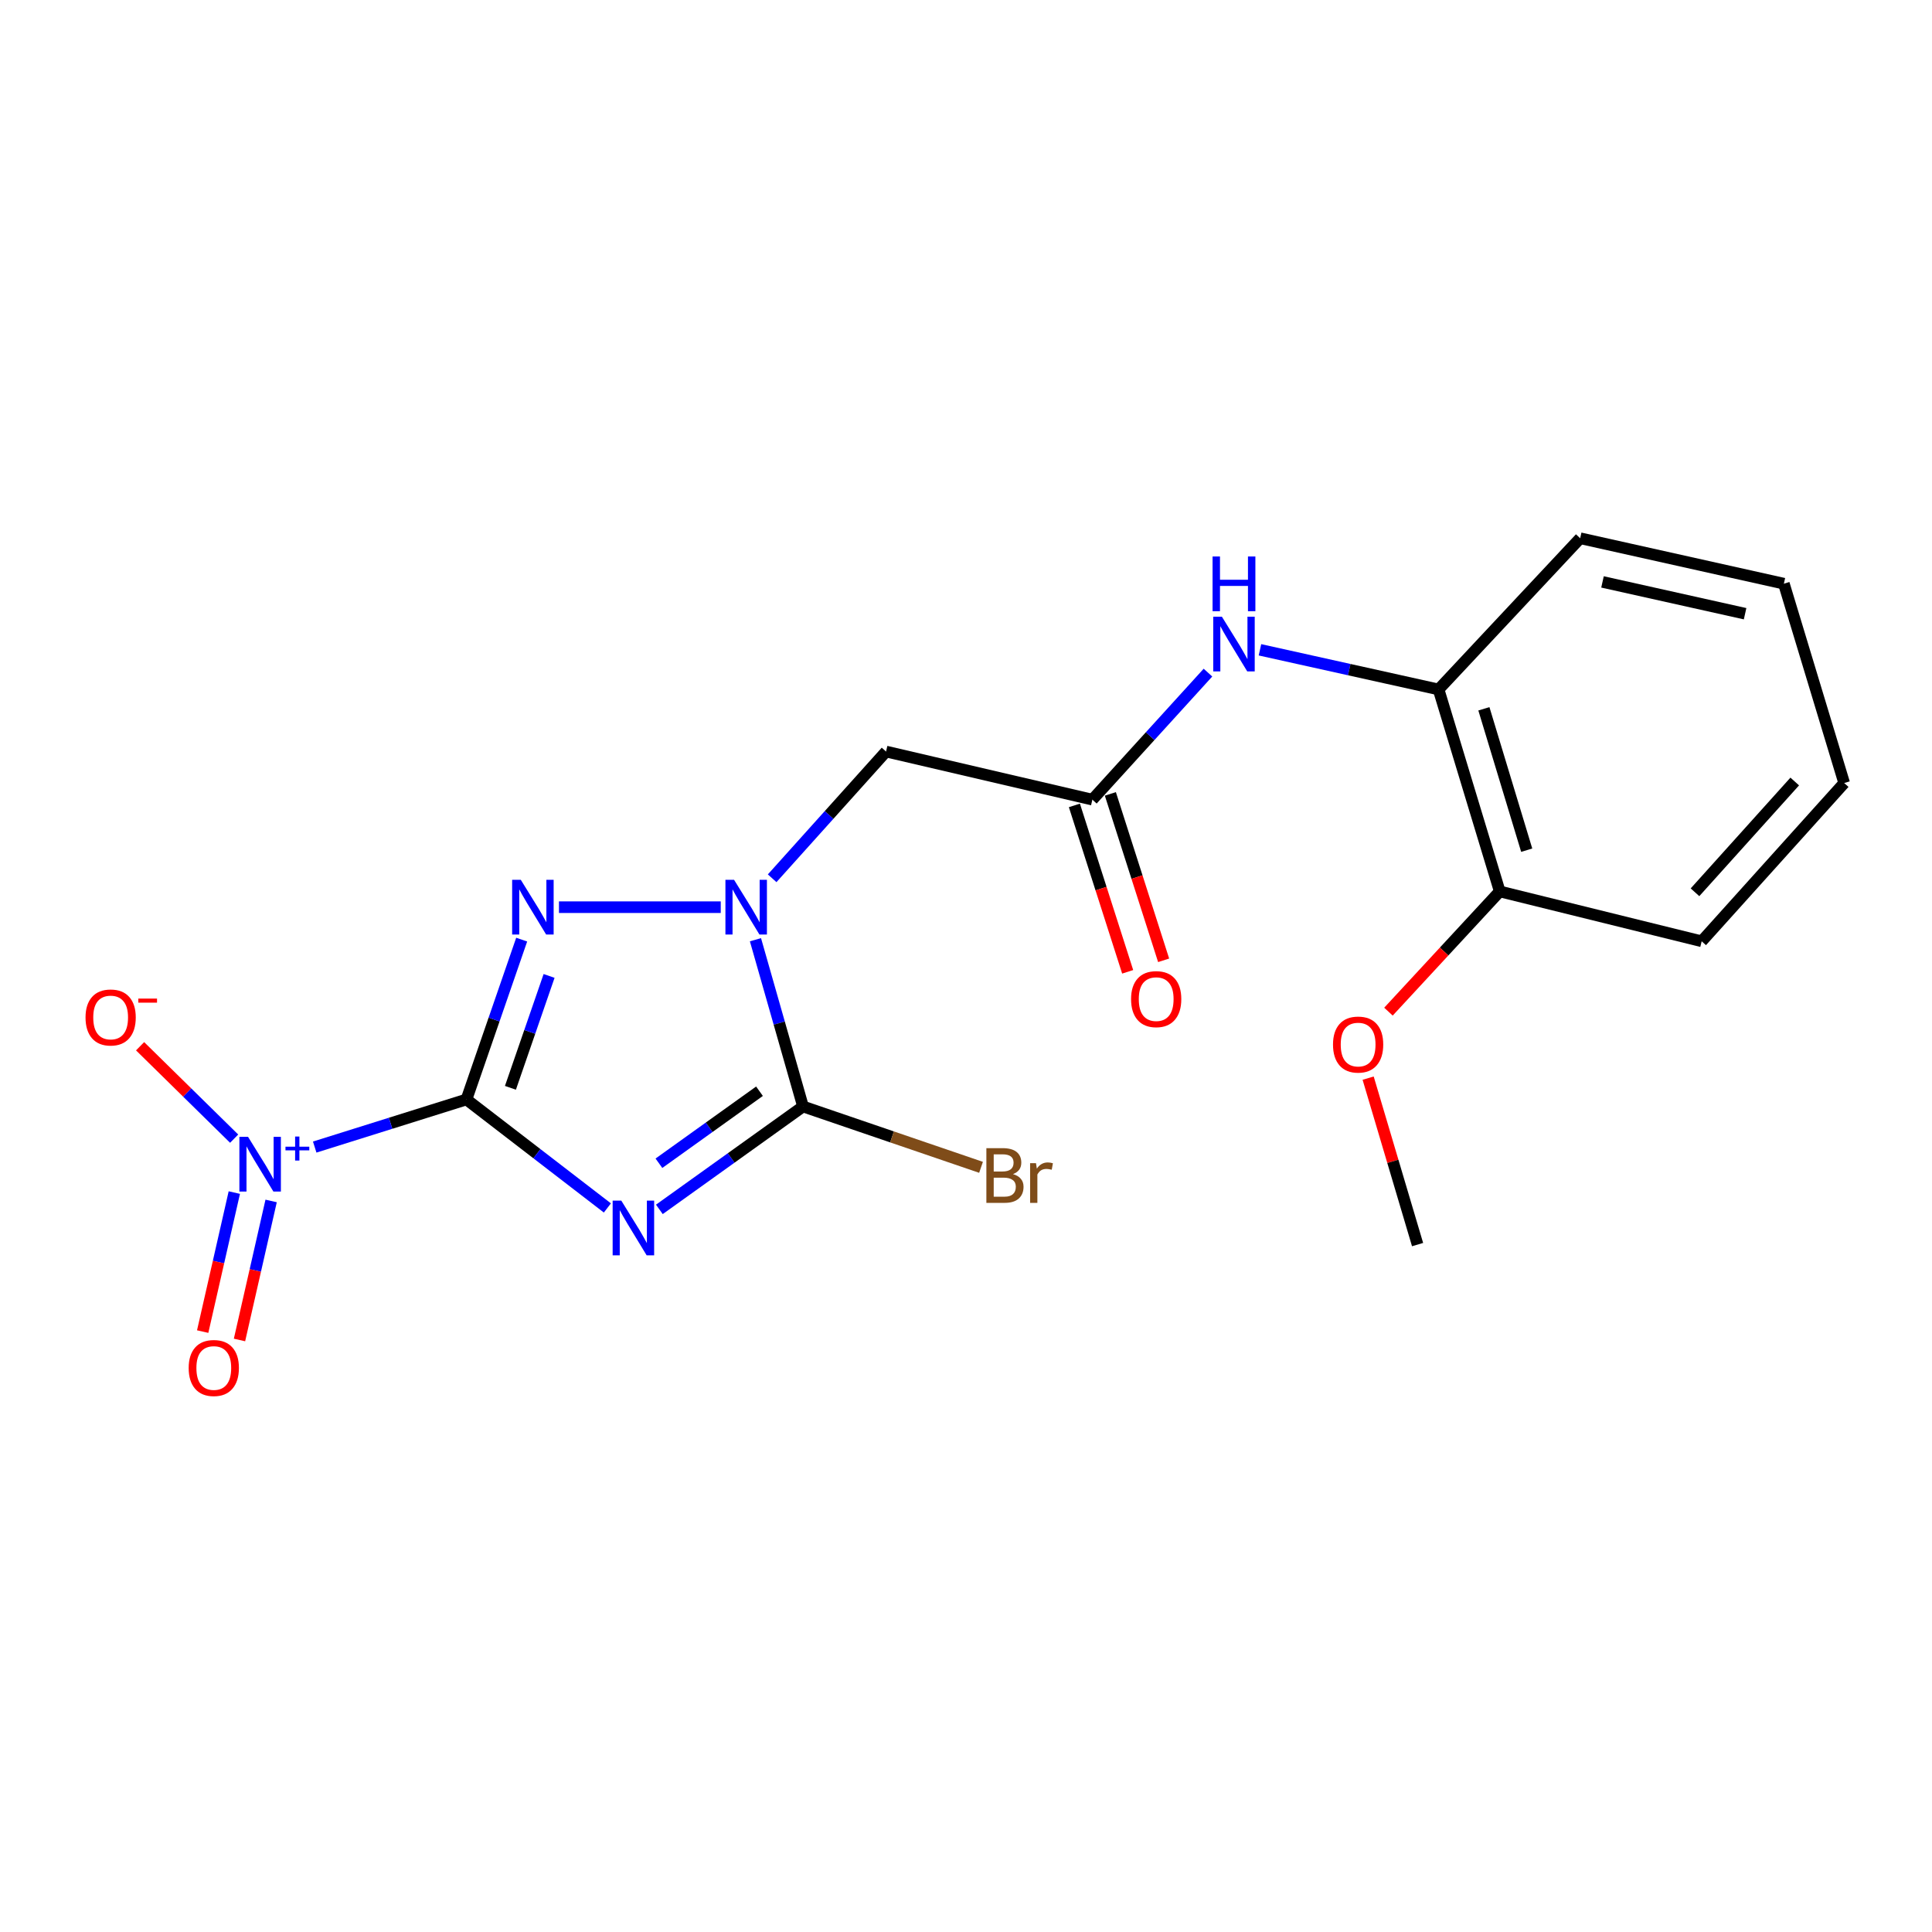 <?xml version='1.0' encoding='iso-8859-1'?>
<svg version='1.1' baseProfile='full'
              xmlns='http://www.w3.org/2000/svg'
                      xmlns:rdkit='http://www.rdkit.org/xml'
                      xmlns:xlink='http://www.w3.org/1999/xlink'
                  xml:space='preserve'
width='1000px' height='1000px' viewBox='0 0 1000 1000'>
<!-- END OF HEADER -->
<rect style='opacity:1.0;fill:#FFFFFF;stroke:none' width='1000' height='1000' x='0' y='0'> </rect>
<path class='bond-0' d='M 241.436,569.082 L 277.907,597.157' style='fill:none;fill-rule:evenodd;stroke:#000000;stroke-width:6px;stroke-linecap:butt;stroke-linejoin:miter;stroke-opacity:1' />
<path class='bond-0' d='M 277.907,597.157 L 314.379,625.233' style='fill:none;fill-rule:evenodd;stroke:#0000FF;stroke-width:6px;stroke-linecap:butt;stroke-linejoin:miter;stroke-opacity:1' />
<path class='bond-1' d='M 241.436,569.082 L 255.729,527.715' style='fill:none;fill-rule:evenodd;stroke:#000000;stroke-width:6px;stroke-linecap:butt;stroke-linejoin:miter;stroke-opacity:1' />
<path class='bond-1' d='M 255.729,527.715 L 270.022,486.349' style='fill:none;fill-rule:evenodd;stroke:#0000FF;stroke-width:6px;stroke-linecap:butt;stroke-linejoin:miter;stroke-opacity:1' />
<path class='bond-1' d='M 264.197,563.055 L 274.202,534.098' style='fill:none;fill-rule:evenodd;stroke:#000000;stroke-width:6px;stroke-linecap:butt;stroke-linejoin:miter;stroke-opacity:1' />
<path class='bond-1' d='M 274.202,534.098 L 284.207,505.141' style='fill:none;fill-rule:evenodd;stroke:#0000FF;stroke-width:6px;stroke-linecap:butt;stroke-linejoin:miter;stroke-opacity:1' />
<path class='bond-4' d='M 241.436,569.082 L 202.162,581.401' style='fill:none;fill-rule:evenodd;stroke:#000000;stroke-width:6px;stroke-linecap:butt;stroke-linejoin:miter;stroke-opacity:1' />
<path class='bond-4' d='M 202.162,581.401 L 162.889,593.72' style='fill:none;fill-rule:evenodd;stroke:#0000FF;stroke-width:6px;stroke-linecap:butt;stroke-linejoin:miter;stroke-opacity:1' />
<path class='bond-3' d='M 341.285,625.974 L 378.465,599.347' style='fill:none;fill-rule:evenodd;stroke:#0000FF;stroke-width:6px;stroke-linecap:butt;stroke-linejoin:miter;stroke-opacity:1' />
<path class='bond-3' d='M 378.465,599.347 L 415.644,572.719' style='fill:none;fill-rule:evenodd;stroke:#000000;stroke-width:6px;stroke-linecap:butt;stroke-linejoin:miter;stroke-opacity:1' />
<path class='bond-3' d='M 341.059,602.096 L 367.085,583.457' style='fill:none;fill-rule:evenodd;stroke:#0000FF;stroke-width:6px;stroke-linecap:butt;stroke-linejoin:miter;stroke-opacity:1' />
<path class='bond-3' d='M 367.085,583.457 L 393.11,564.818' style='fill:none;fill-rule:evenodd;stroke:#000000;stroke-width:6px;stroke-linecap:butt;stroke-linejoin:miter;stroke-opacity:1' />
<path class='bond-2' d='M 289.324,469.556 L 373.056,469.556' style='fill:none;fill-rule:evenodd;stroke:#0000FF;stroke-width:6px;stroke-linecap:butt;stroke-linejoin:miter;stroke-opacity:1' />
<path class='bond-5' d='M 399.666,454.594 L 429.144,421.797' style='fill:none;fill-rule:evenodd;stroke:#0000FF;stroke-width:6px;stroke-linecap:butt;stroke-linejoin:miter;stroke-opacity:1' />
<path class='bond-5' d='M 429.144,421.797 L 458.621,388.999' style='fill:none;fill-rule:evenodd;stroke:#000000;stroke-width:6px;stroke-linecap:butt;stroke-linejoin:miter;stroke-opacity:1' />
<path class='bond-20' d='M 391.023,486.398 L 403.333,529.559' style='fill:none;fill-rule:evenodd;stroke:#0000FF;stroke-width:6px;stroke-linecap:butt;stroke-linejoin:miter;stroke-opacity:1' />
<path class='bond-20' d='M 403.333,529.559 L 415.644,572.719' style='fill:none;fill-rule:evenodd;stroke:#000000;stroke-width:6px;stroke-linecap:butt;stroke-linejoin:miter;stroke-opacity:1' />
<path class='bond-12' d='M 415.644,572.719 L 461.714,588.465' style='fill:none;fill-rule:evenodd;stroke:#000000;stroke-width:6px;stroke-linecap:butt;stroke-linejoin:miter;stroke-opacity:1' />
<path class='bond-12' d='M 461.714,588.465 L 507.783,604.211' style='fill:none;fill-rule:evenodd;stroke:#7F4C19;stroke-width:6px;stroke-linecap:butt;stroke-linejoin:miter;stroke-opacity:1' />
<path class='bond-8' d='M 121.194,589.364 L 96.853,565.449' style='fill:none;fill-rule:evenodd;stroke:#0000FF;stroke-width:6px;stroke-linecap:butt;stroke-linejoin:miter;stroke-opacity:1' />
<path class='bond-8' d='M 96.853,565.449 L 72.511,541.534' style='fill:none;fill-rule:evenodd;stroke:#FF0000;stroke-width:6px;stroke-linecap:butt;stroke-linejoin:miter;stroke-opacity:1' />
<path class='bond-10' d='M 121.28,617.274 L 113.093,653.253' style='fill:none;fill-rule:evenodd;stroke:#0000FF;stroke-width:6px;stroke-linecap:butt;stroke-linejoin:miter;stroke-opacity:1' />
<path class='bond-10' d='M 113.093,653.253 L 104.907,689.232' style='fill:none;fill-rule:evenodd;stroke:#FF0000;stroke-width:6px;stroke-linecap:butt;stroke-linejoin:miter;stroke-opacity:1' />
<path class='bond-10' d='M 140.338,621.61 L 132.151,657.589' style='fill:none;fill-rule:evenodd;stroke:#0000FF;stroke-width:6px;stroke-linecap:butt;stroke-linejoin:miter;stroke-opacity:1' />
<path class='bond-10' d='M 132.151,657.589 L 123.964,693.568' style='fill:none;fill-rule:evenodd;stroke:#FF0000;stroke-width:6px;stroke-linecap:butt;stroke-linejoin:miter;stroke-opacity:1' />
<path class='bond-6' d='M 458.621,388.999 L 565.411,413.897' style='fill:none;fill-rule:evenodd;stroke:#000000;stroke-width:6px;stroke-linecap:butt;stroke-linejoin:miter;stroke-opacity:1' />
<path class='bond-7' d='M 565.411,413.897 L 595.326,381.022' style='fill:none;fill-rule:evenodd;stroke:#000000;stroke-width:6px;stroke-linecap:butt;stroke-linejoin:miter;stroke-opacity:1' />
<path class='bond-7' d='M 595.326,381.022 L 625.241,348.146' style='fill:none;fill-rule:evenodd;stroke:#0000FF;stroke-width:6px;stroke-linecap:butt;stroke-linejoin:miter;stroke-opacity:1' />
<path class='bond-11' d='M 556.104,416.877 L 569.893,459.945' style='fill:none;fill-rule:evenodd;stroke:#000000;stroke-width:6px;stroke-linecap:butt;stroke-linejoin:miter;stroke-opacity:1' />
<path class='bond-11' d='M 569.893,459.945 L 583.682,503.012' style='fill:none;fill-rule:evenodd;stroke:#FF0000;stroke-width:6px;stroke-linecap:butt;stroke-linejoin:miter;stroke-opacity:1' />
<path class='bond-11' d='M 574.718,410.917 L 588.507,453.985' style='fill:none;fill-rule:evenodd;stroke:#000000;stroke-width:6px;stroke-linecap:butt;stroke-linejoin:miter;stroke-opacity:1' />
<path class='bond-11' d='M 588.507,453.985 L 602.296,497.053' style='fill:none;fill-rule:evenodd;stroke:#FF0000;stroke-width:6px;stroke-linecap:butt;stroke-linejoin:miter;stroke-opacity:1' />
<path class='bond-9' d='M 652.155,336.337 L 698.379,346.598' style='fill:none;fill-rule:evenodd;stroke:#0000FF;stroke-width:6px;stroke-linecap:butt;stroke-linejoin:miter;stroke-opacity:1' />
<path class='bond-9' d='M 698.379,346.598 L 744.603,356.859' style='fill:none;fill-rule:evenodd;stroke:#000000;stroke-width:6px;stroke-linecap:butt;stroke-linejoin:miter;stroke-opacity:1' />
<path class='bond-13' d='M 744.603,356.859 L 776.265,461.402' style='fill:none;fill-rule:evenodd;stroke:#000000;stroke-width:6px;stroke-linecap:butt;stroke-linejoin:miter;stroke-opacity:1' />
<path class='bond-13' d='M 768.058,366.875 L 790.222,440.055' style='fill:none;fill-rule:evenodd;stroke:#000000;stroke-width:6px;stroke-linecap:butt;stroke-linejoin:miter;stroke-opacity:1' />
<path class='bond-15' d='M 744.603,356.859 L 817.896,278.594' style='fill:none;fill-rule:evenodd;stroke:#000000;stroke-width:6px;stroke-linecap:butt;stroke-linejoin:miter;stroke-opacity:1' />
<path class='bond-14' d='M 776.265,461.402 L 747.462,492.513' style='fill:none;fill-rule:evenodd;stroke:#000000;stroke-width:6px;stroke-linecap:butt;stroke-linejoin:miter;stroke-opacity:1' />
<path class='bond-14' d='M 747.462,492.513 L 718.659,523.624' style='fill:none;fill-rule:evenodd;stroke:#FF0000;stroke-width:6px;stroke-linecap:butt;stroke-linejoin:miter;stroke-opacity:1' />
<path class='bond-16' d='M 776.265,461.402 L 880.786,487.211' style='fill:none;fill-rule:evenodd;stroke:#000000;stroke-width:6px;stroke-linecap:butt;stroke-linejoin:miter;stroke-opacity:1' />
<path class='bond-17' d='M 708.148,558.042 L 720.941,601.12' style='fill:none;fill-rule:evenodd;stroke:#FF0000;stroke-width:6px;stroke-linecap:butt;stroke-linejoin:miter;stroke-opacity:1' />
<path class='bond-17' d='M 720.941,601.12 L 733.734,644.199' style='fill:none;fill-rule:evenodd;stroke:#000000;stroke-width:6px;stroke-linecap:butt;stroke-linejoin:miter;stroke-opacity:1' />
<path class='bond-18' d='M 817.896,278.594 L 923.328,302.112' style='fill:none;fill-rule:evenodd;stroke:#000000;stroke-width:6px;stroke-linecap:butt;stroke-linejoin:miter;stroke-opacity:1' />
<path class='bond-18' d='M 829.455,301.197 L 903.258,317.66' style='fill:none;fill-rule:evenodd;stroke:#000000;stroke-width:6px;stroke-linecap:butt;stroke-linejoin:miter;stroke-opacity:1' />
<path class='bond-21' d='M 880.786,487.211 L 954.545,405.298' style='fill:none;fill-rule:evenodd;stroke:#000000;stroke-width:6px;stroke-linecap:butt;stroke-linejoin:miter;stroke-opacity:1' />
<path class='bond-21' d='M 877.326,461.846 L 928.957,404.506' style='fill:none;fill-rule:evenodd;stroke:#000000;stroke-width:6px;stroke-linecap:butt;stroke-linejoin:miter;stroke-opacity:1' />
<path class='bond-19' d='M 923.328,302.112 L 954.545,405.298' style='fill:none;fill-rule:evenodd;stroke:#000000;stroke-width:6px;stroke-linecap:butt;stroke-linejoin:miter;stroke-opacity:1' />
<path  class='atom-1' d='M 321.585 621.439
L 330.865 636.439
Q 331.785 637.919, 333.265 640.599
Q 334.745 643.279, 334.825 643.439
L 334.825 621.439
L 338.585 621.439
L 338.585 649.759
L 334.705 649.759
L 324.745 633.359
Q 323.585 631.439, 322.345 629.239
Q 321.145 627.039, 320.785 626.359
L 320.785 649.759
L 317.105 649.759
L 317.105 621.439
L 321.585 621.439
' fill='#0000FF'/>
<path  class='atom-2' d='M 269.564 455.396
L 278.844 470.396
Q 279.764 471.876, 281.244 474.556
Q 282.724 477.236, 282.804 477.396
L 282.804 455.396
L 286.564 455.396
L 286.564 483.716
L 282.684 483.716
L 272.724 467.316
Q 271.564 465.396, 270.324 463.196
Q 269.124 460.996, 268.764 460.316
L 268.764 483.716
L 265.084 483.716
L 265.084 455.396
L 269.564 455.396
' fill='#0000FF'/>
<path  class='atom-3' d='M 379.959 455.396
L 389.239 470.396
Q 390.159 471.876, 391.639 474.556
Q 393.119 477.236, 393.199 477.396
L 393.199 455.396
L 396.959 455.396
L 396.959 483.716
L 393.079 483.716
L 383.119 467.316
Q 381.959 465.396, 380.719 463.196
Q 379.519 460.996, 379.159 460.316
L 379.159 483.716
L 375.479 483.716
L 375.479 455.396
L 379.959 455.396
' fill='#0000FF'/>
<path  class='atom-5' d='M 128.386 588.419
L 137.666 603.419
Q 138.586 604.899, 140.066 607.579
Q 141.546 610.259, 141.626 610.419
L 141.626 588.419
L 145.386 588.419
L 145.386 616.739
L 141.506 616.739
L 131.546 600.339
Q 130.386 598.419, 129.146 596.219
Q 127.946 594.019, 127.586 593.339
L 127.586 616.739
L 123.906 616.739
L 123.906 588.419
L 128.386 588.419
' fill='#0000FF'/>
<path  class='atom-5' d='M 147.762 593.524
L 152.752 593.524
L 152.752 588.271
L 154.969 588.271
L 154.969 593.524
L 160.091 593.524
L 160.091 595.425
L 154.969 595.425
L 154.969 600.705
L 152.752 600.705
L 152.752 595.425
L 147.762 595.425
L 147.762 593.524
' fill='#0000FF'/>
<path  class='atom-8' d='M 632.443 319.191
L 641.723 334.191
Q 642.643 335.671, 644.123 338.351
Q 645.603 341.031, 645.683 341.191
L 645.683 319.191
L 649.443 319.191
L 649.443 347.511
L 645.563 347.511
L 635.603 331.111
Q 634.443 329.191, 633.203 326.991
Q 632.003 324.791, 631.643 324.111
L 631.643 347.511
L 627.963 347.511
L 627.963 319.191
L 632.443 319.191
' fill='#0000FF'/>
<path  class='atom-8' d='M 627.623 288.039
L 631.463 288.039
L 631.463 300.079
L 645.943 300.079
L 645.943 288.039
L 649.783 288.039
L 649.783 316.359
L 645.943 316.359
L 645.943 303.279
L 631.463 303.279
L 631.463 316.359
L 627.623 316.359
L 627.623 288.039
' fill='#0000FF'/>
<path  class='atom-9' d='M 44.271 526.641
Q 44.271 519.841, 47.631 516.041
Q 50.991 512.241, 57.271 512.241
Q 63.551 512.241, 66.911 516.041
Q 70.271 519.841, 70.271 526.641
Q 70.271 533.521, 66.871 537.441
Q 63.471 541.321, 57.271 541.321
Q 51.031 541.321, 47.631 537.441
Q 44.271 533.561, 44.271 526.641
M 57.271 538.121
Q 61.591 538.121, 63.911 535.241
Q 66.271 532.321, 66.271 526.641
Q 66.271 521.081, 63.911 518.281
Q 61.591 515.441, 57.271 515.441
Q 52.951 515.441, 50.591 518.241
Q 48.271 521.041, 48.271 526.641
Q 48.271 532.361, 50.591 535.241
Q 52.951 538.121, 57.271 538.121
' fill='#FF0000'/>
<path  class='atom-9' d='M 71.591 516.864
L 81.28 516.864
L 81.28 518.976
L 71.591 518.976
L 71.591 516.864
' fill='#FF0000'/>
<path  class='atom-11' d='M 97.66 708.07
Q 97.66 701.27, 101.02 697.47
Q 104.38 693.67, 110.66 693.67
Q 116.94 693.67, 120.3 697.47
Q 123.66 701.27, 123.66 708.07
Q 123.66 714.95, 120.26 718.87
Q 116.86 722.75, 110.66 722.75
Q 104.42 722.75, 101.02 718.87
Q 97.66 714.99, 97.66 708.07
M 110.66 719.55
Q 114.98 719.55, 117.3 716.67
Q 119.66 713.75, 119.66 708.07
Q 119.66 702.51, 117.3 699.71
Q 114.98 696.87, 110.66 696.87
Q 106.34 696.87, 103.98 699.67
Q 101.66 702.47, 101.66 708.07
Q 101.66 713.79, 103.98 716.67
Q 106.34 719.55, 110.66 719.55
' fill='#FF0000'/>
<path  class='atom-12' d='M 585.441 517.141
Q 585.441 510.341, 588.801 506.541
Q 592.161 502.741, 598.441 502.741
Q 604.721 502.741, 608.081 506.541
Q 611.441 510.341, 611.441 517.141
Q 611.441 524.021, 608.041 527.941
Q 604.641 531.821, 598.441 531.821
Q 592.201 531.821, 588.801 527.941
Q 585.441 524.061, 585.441 517.141
M 598.441 528.621
Q 602.761 528.621, 605.081 525.741
Q 607.441 522.821, 607.441 517.141
Q 607.441 511.581, 605.081 508.781
Q 602.761 505.941, 598.441 505.941
Q 594.121 505.941, 591.761 508.741
Q 589.441 511.541, 589.441 517.141
Q 589.441 522.861, 591.761 525.741
Q 594.121 528.621, 598.441 528.621
' fill='#FF0000'/>
<path  class='atom-13' d='M 524.305 607.723
Q 527.025 608.483, 528.385 610.163
Q 529.785 611.803, 529.785 614.243
Q 529.785 618.163, 527.265 620.403
Q 524.785 622.603, 520.065 622.603
L 510.545 622.603
L 510.545 594.283
L 518.905 594.283
Q 523.745 594.283, 526.185 596.243
Q 528.625 598.203, 528.625 601.803
Q 528.625 606.083, 524.305 607.723
M 514.345 597.483
L 514.345 606.363
L 518.905 606.363
Q 521.705 606.363, 523.145 605.243
Q 524.625 604.083, 524.625 601.803
Q 524.625 597.483, 518.905 597.483
L 514.345 597.483
M 520.065 619.403
Q 522.825 619.403, 524.305 618.083
Q 525.785 616.763, 525.785 614.243
Q 525.785 611.923, 524.145 610.763
Q 522.545 609.563, 519.465 609.563
L 514.345 609.563
L 514.345 619.403
L 520.065 619.403
' fill='#7F4C19'/>
<path  class='atom-13' d='M 536.225 602.043
L 536.665 604.883
Q 538.825 601.683, 542.345 601.683
Q 543.465 601.683, 544.985 602.083
L 544.385 605.443
Q 542.665 605.043, 541.705 605.043
Q 540.025 605.043, 538.905 605.723
Q 537.825 606.363, 536.945 607.923
L 536.945 622.603
L 533.185 622.603
L 533.185 602.043
L 536.225 602.043
' fill='#7F4C19'/>
<path  class='atom-15' d='M 689.962 540.659
Q 689.962 533.859, 693.322 530.059
Q 696.682 526.259, 702.962 526.259
Q 709.242 526.259, 712.602 530.059
Q 715.962 533.859, 715.962 540.659
Q 715.962 547.539, 712.562 551.459
Q 709.162 555.339, 702.962 555.339
Q 696.722 555.339, 693.322 551.459
Q 689.962 547.579, 689.962 540.659
M 702.962 552.139
Q 707.282 552.139, 709.602 549.259
Q 711.962 546.339, 711.962 540.659
Q 711.962 535.099, 709.602 532.299
Q 707.282 529.459, 702.962 529.459
Q 698.642 529.459, 696.282 532.259
Q 693.962 535.059, 693.962 540.659
Q 693.962 546.379, 696.282 549.259
Q 698.642 552.139, 702.962 552.139
' fill='#FF0000'/>
</svg>

